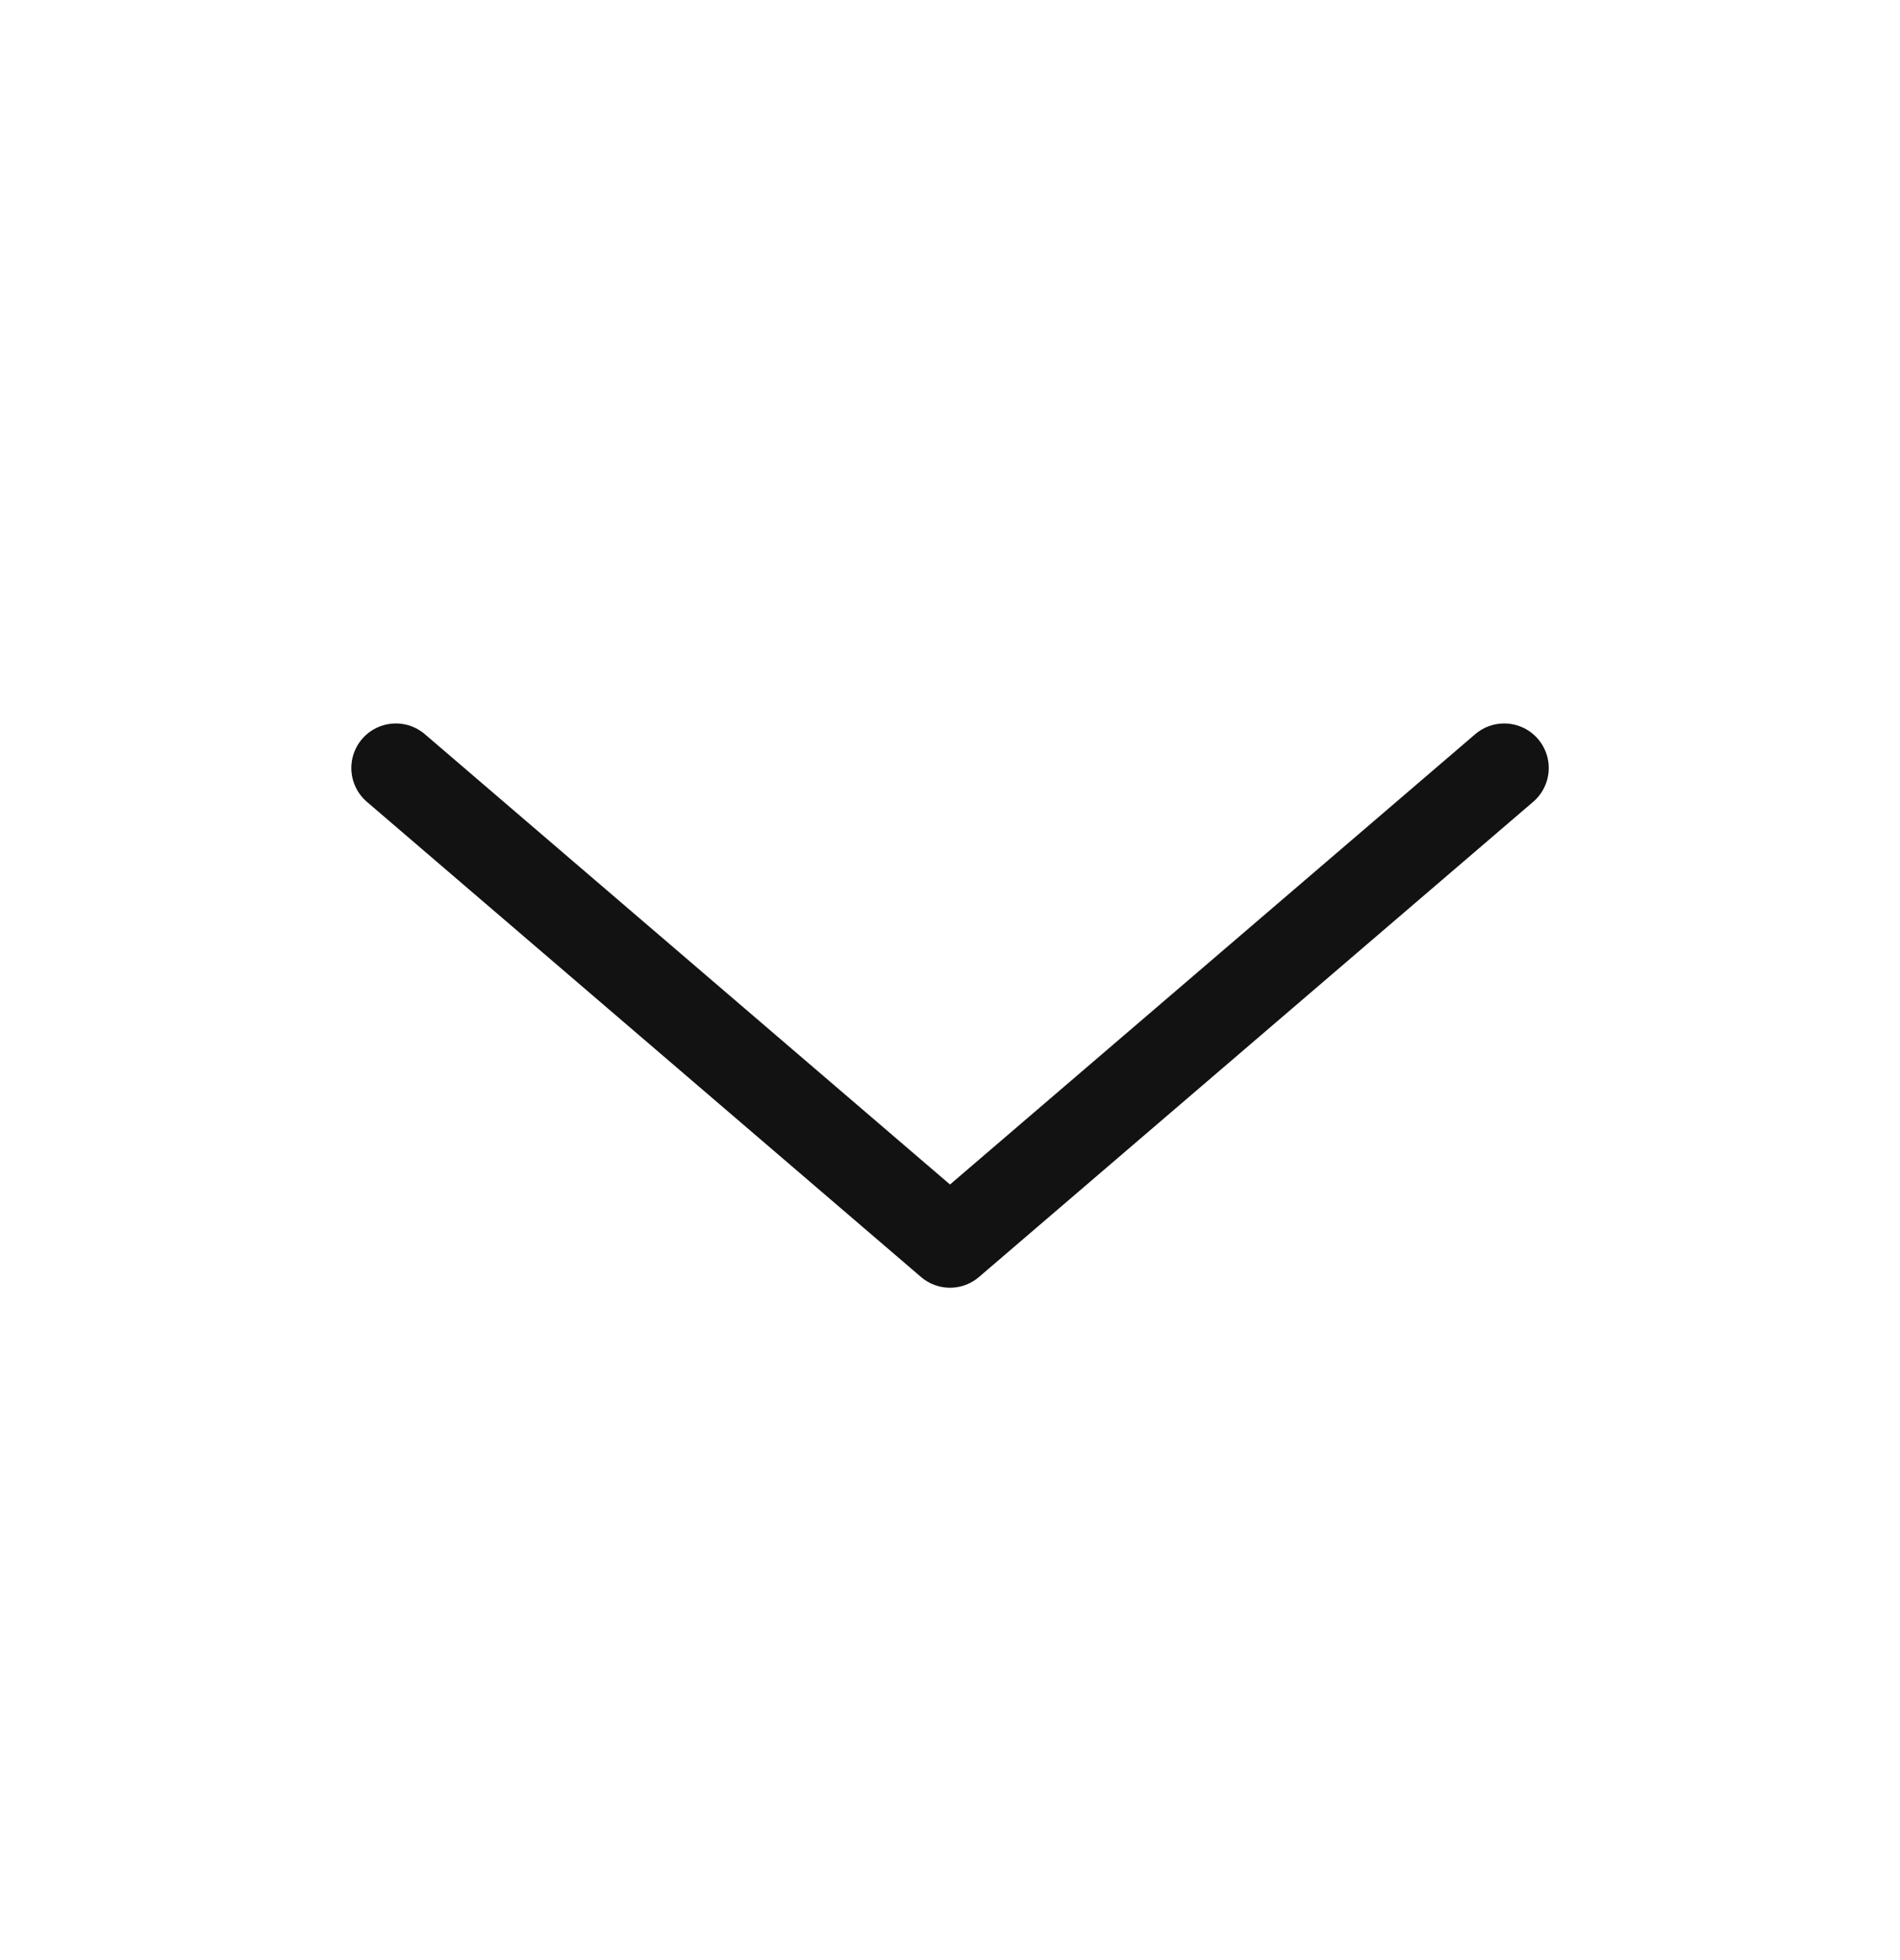 <svg width="32" height="33" viewBox="0 0 32 33" fill="none" xmlns="http://www.w3.org/2000/svg">
<path d="M25.334 12.93L16 20.93L6.667 12.93" stroke="#121212" stroke-width="1.5" stroke-linecap="round" stroke-linejoin="round"/>
</svg>
